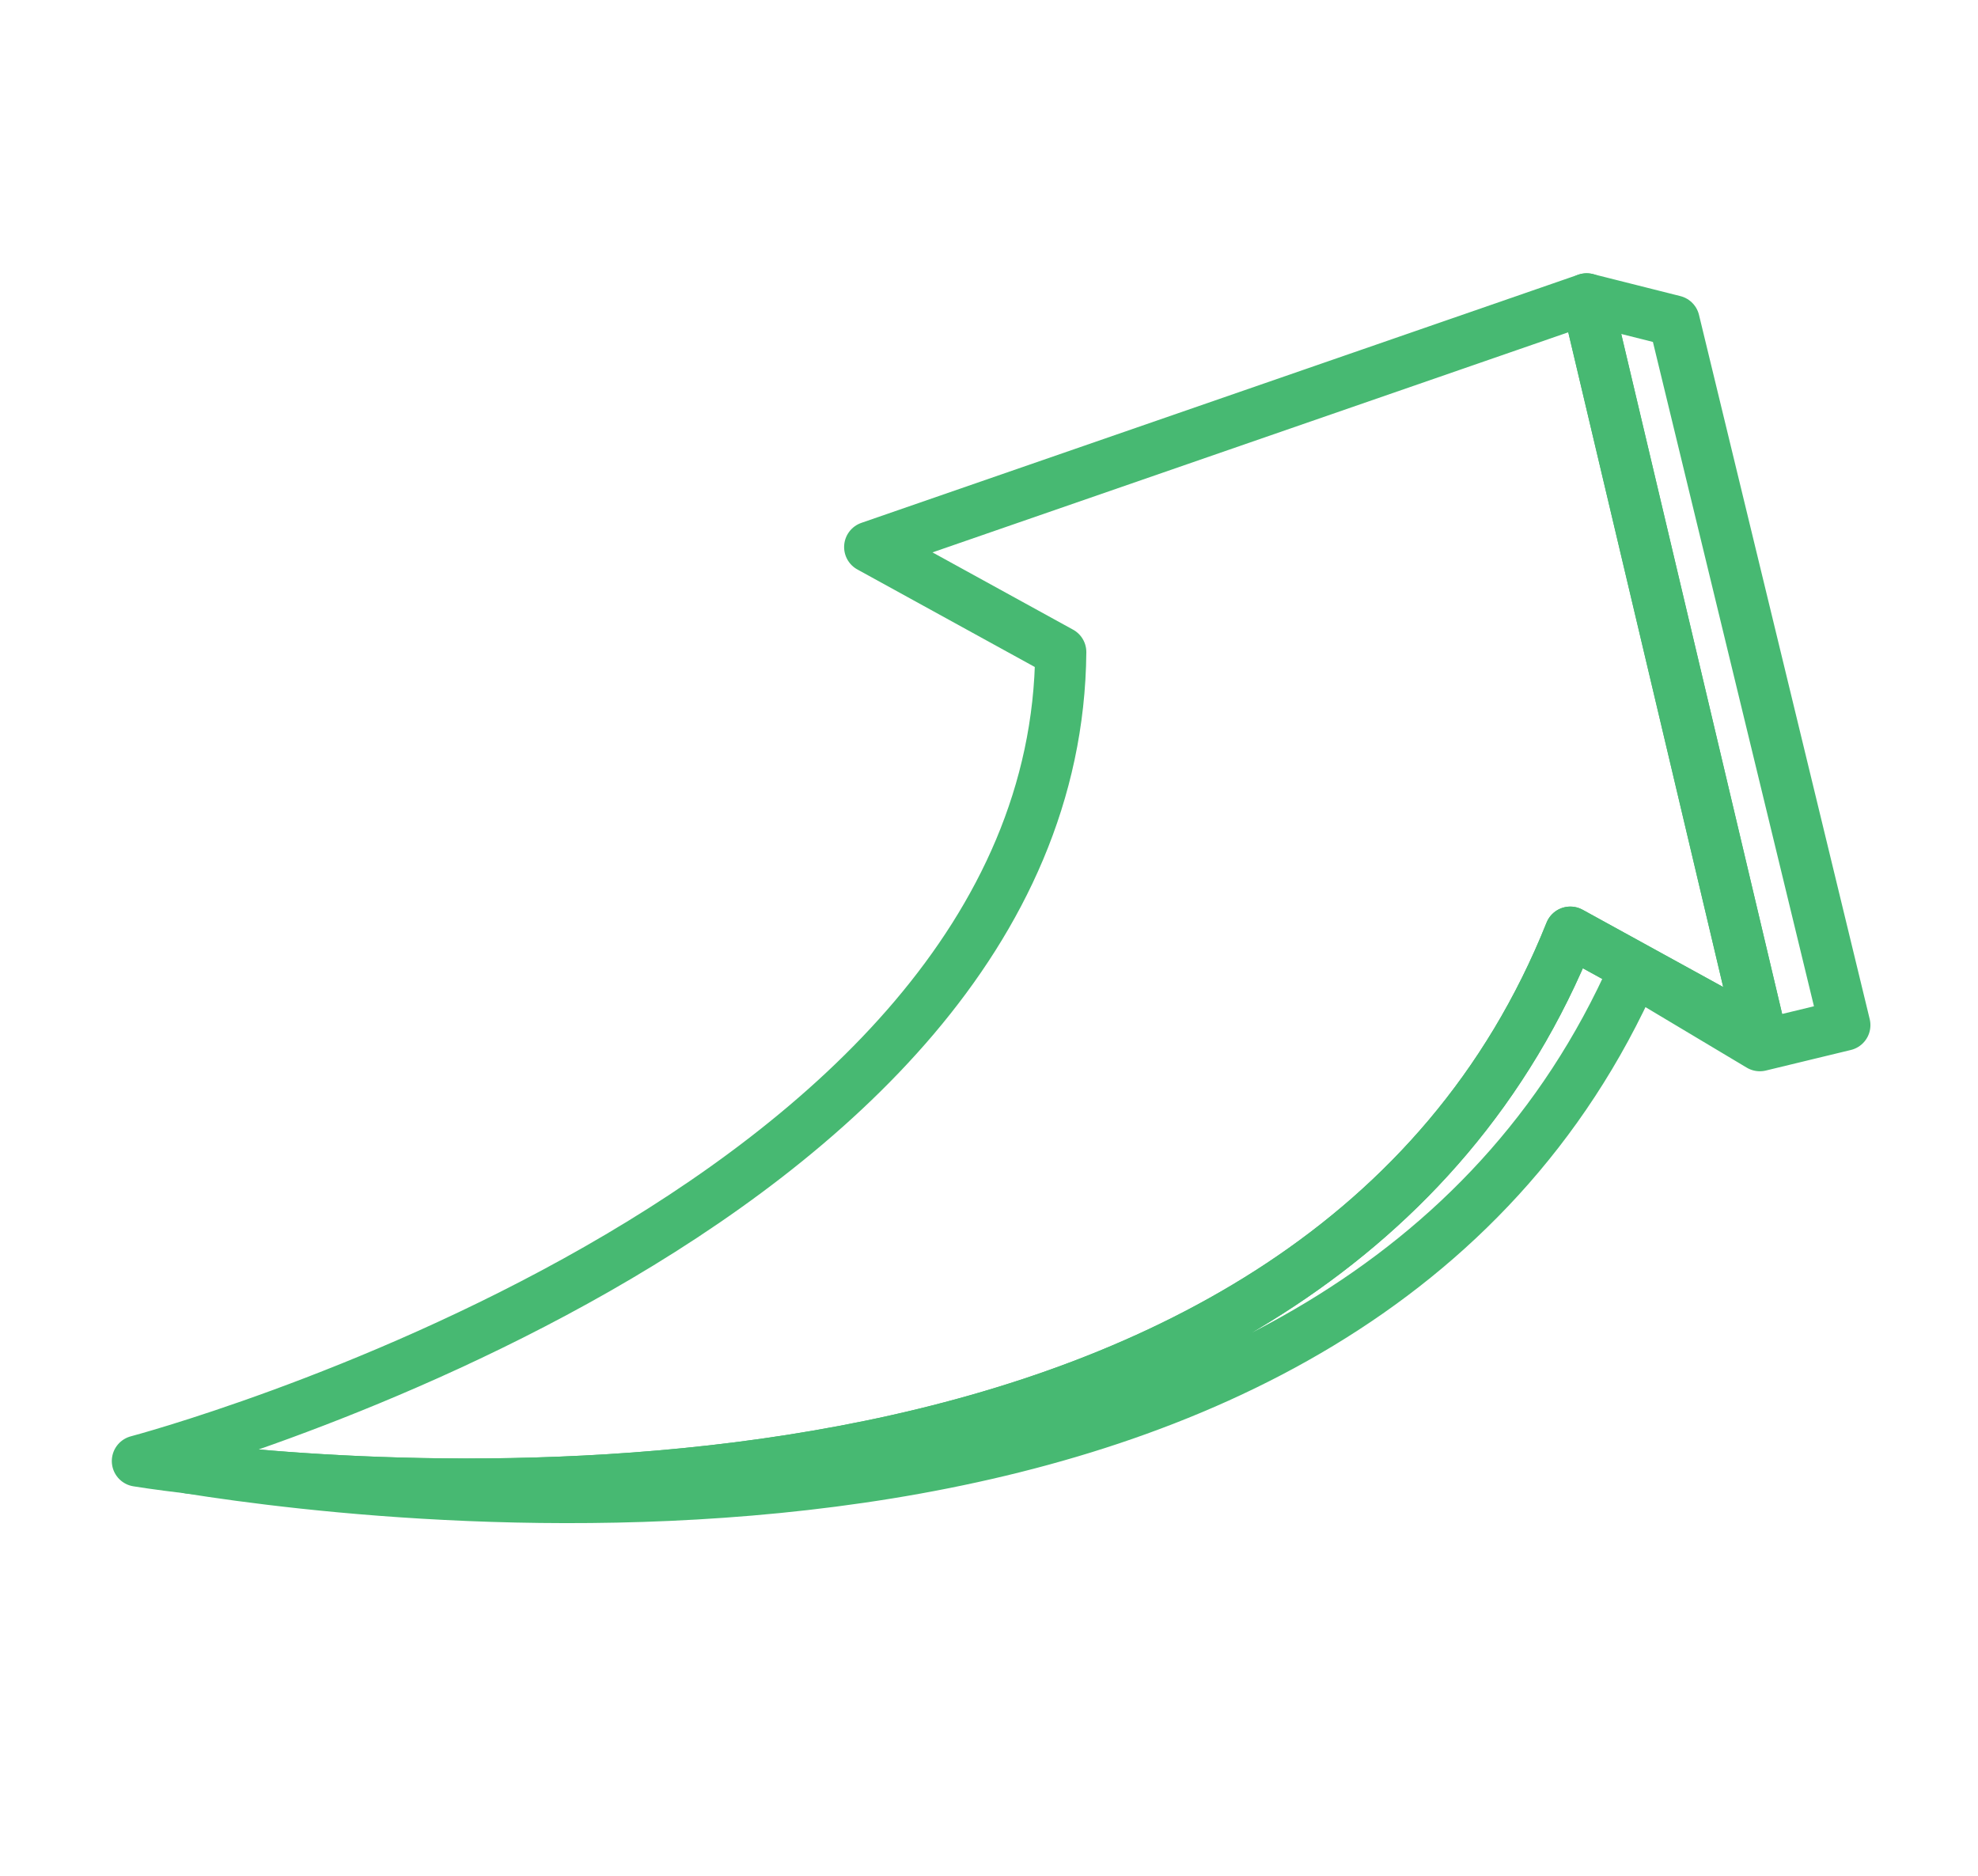 <?xml version="1.0" encoding="UTF-8"?>
<svg id="Layer_1" data-name="Layer 1" xmlns="http://www.w3.org/2000/svg" viewBox="0 0 116 110">
  <defs>
    <style>
      .cls-1 {
        fill: none;
        stroke: #47b972;
        stroke-linecap: round;
        stroke-linejoin: round;
        stroke-width: 3px;
      }
    </style>
  </defs>
  <path class="cls-1" d="M98.18,18.819l-5.131-1.292,10.247,43.298-11.206-6.159v0c-14.718,36.824-67.667,33.009-80.975,31.431,12.949,2.063,68.1,8.443,84.724-29.177v-0l7.367,4.402,4.985-1.206-10.011-41.296Z"/>
  <path class="cls-1" d="M93.68,20.194l-.631-2.668-42.046,14.555,11.205,6.159c-.292,33.214-54.151,47.44-54.151,47.44,0,0,1.105.184,3.057.415,13.308,1.579,66.257,5.394,80.975-31.431v-0l11.206,6.159-9.615-40.63Z"/>
</svg>